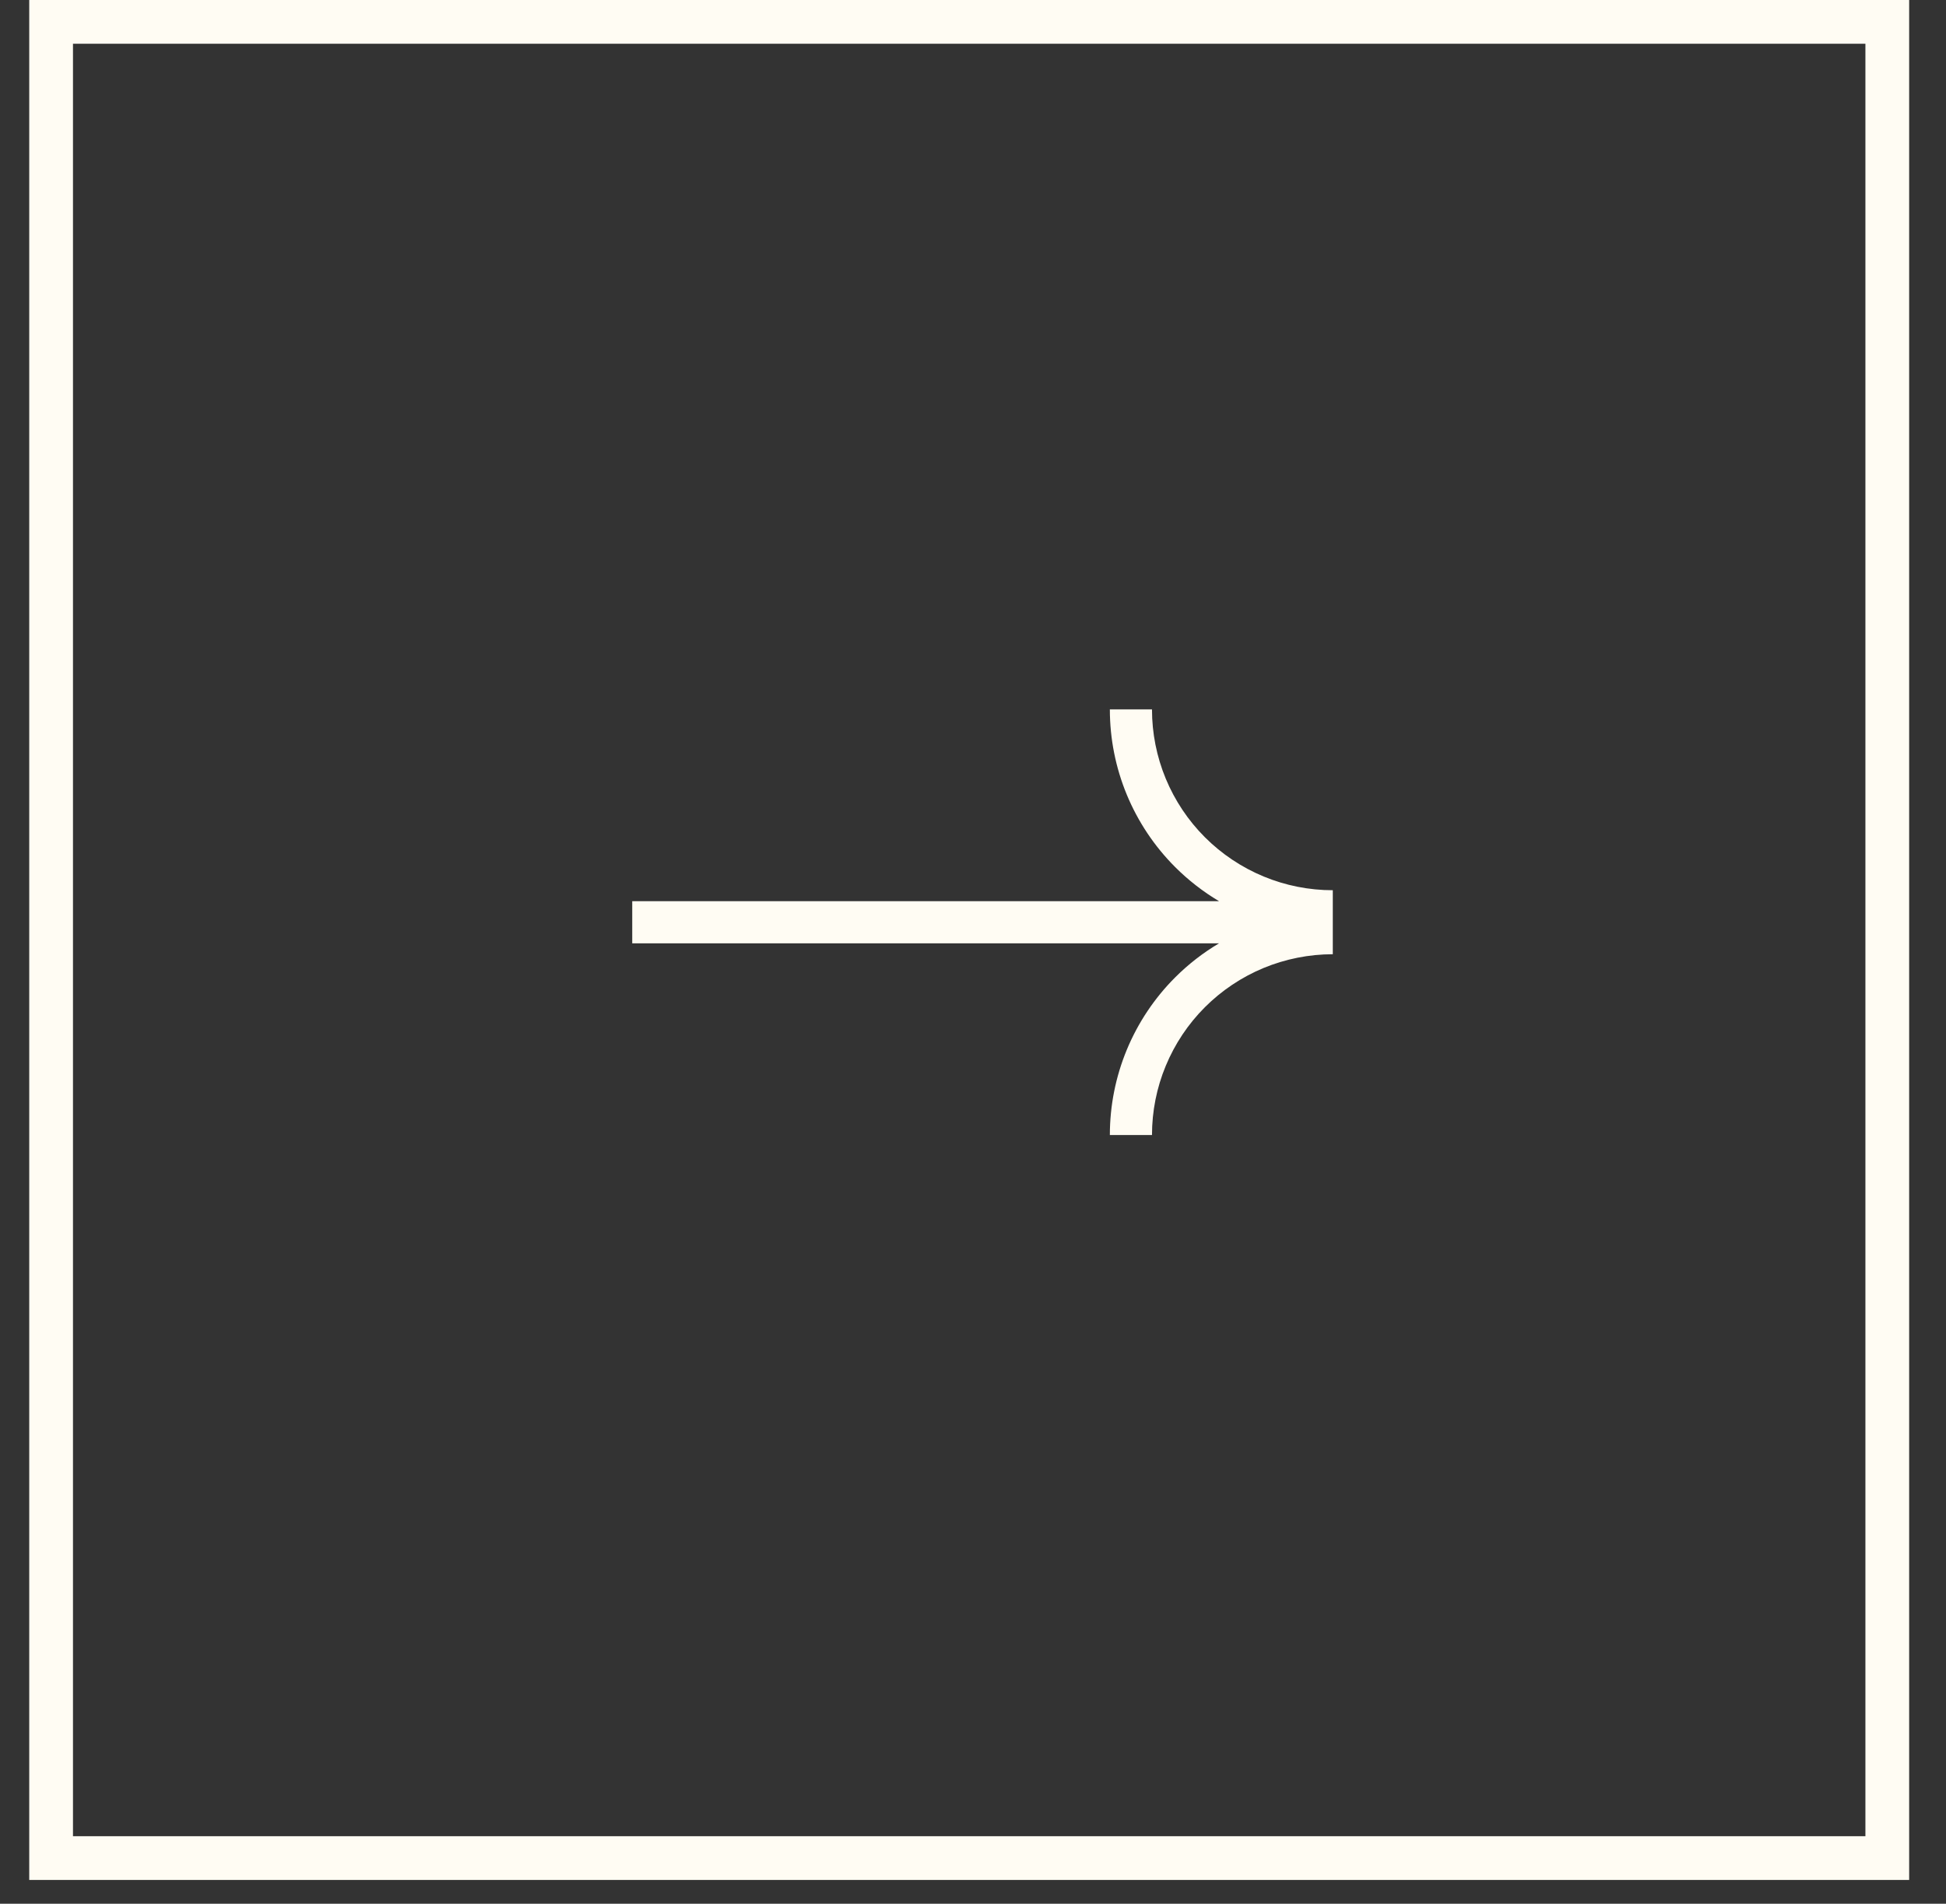 <?xml version="1.0" encoding="UTF-8"?> <svg xmlns="http://www.w3.org/2000/svg" width="46" height="45" viewBox="0 0 46 45" fill="none"><rect x="0" y="0" width="46" height="45" fill="#333333" stroke="none"/><rect x="1.208" y="0.517" width="43.404" height="43.404" stroke="#FFFCF3" stroke-width="1.034"></rect><path fill-rule="evenodd" clip-rule="evenodd" d="M26.636 18.786C26.371 18.146 26.235 17.461 26.235 16.769H27.231C27.231 17.33 27.341 17.886 27.556 18.405C27.771 18.923 28.085 19.394 28.482 19.791C28.879 20.188 29.351 20.503 29.869 20.718C30.388 20.933 30.943 21.043 31.505 21.043V22.556C30.943 22.556 30.388 22.667 29.869 22.881C29.351 23.096 28.879 23.411 28.482 23.808C28.085 24.205 27.771 24.676 27.556 25.195C27.341 25.713 27.231 26.269 27.231 26.83H26.235C26.235 26.138 26.371 25.453 26.636 24.813C26.901 24.174 27.289 23.593 27.778 23.104C28.09 22.792 28.438 22.522 28.816 22.298L14.945 22.298V21.302L28.816 21.302C28.439 21.078 28.09 20.807 27.778 20.495C27.289 20.006 26.901 19.425 26.636 18.786Z" fill="#FFFCF3"></path></svg> 